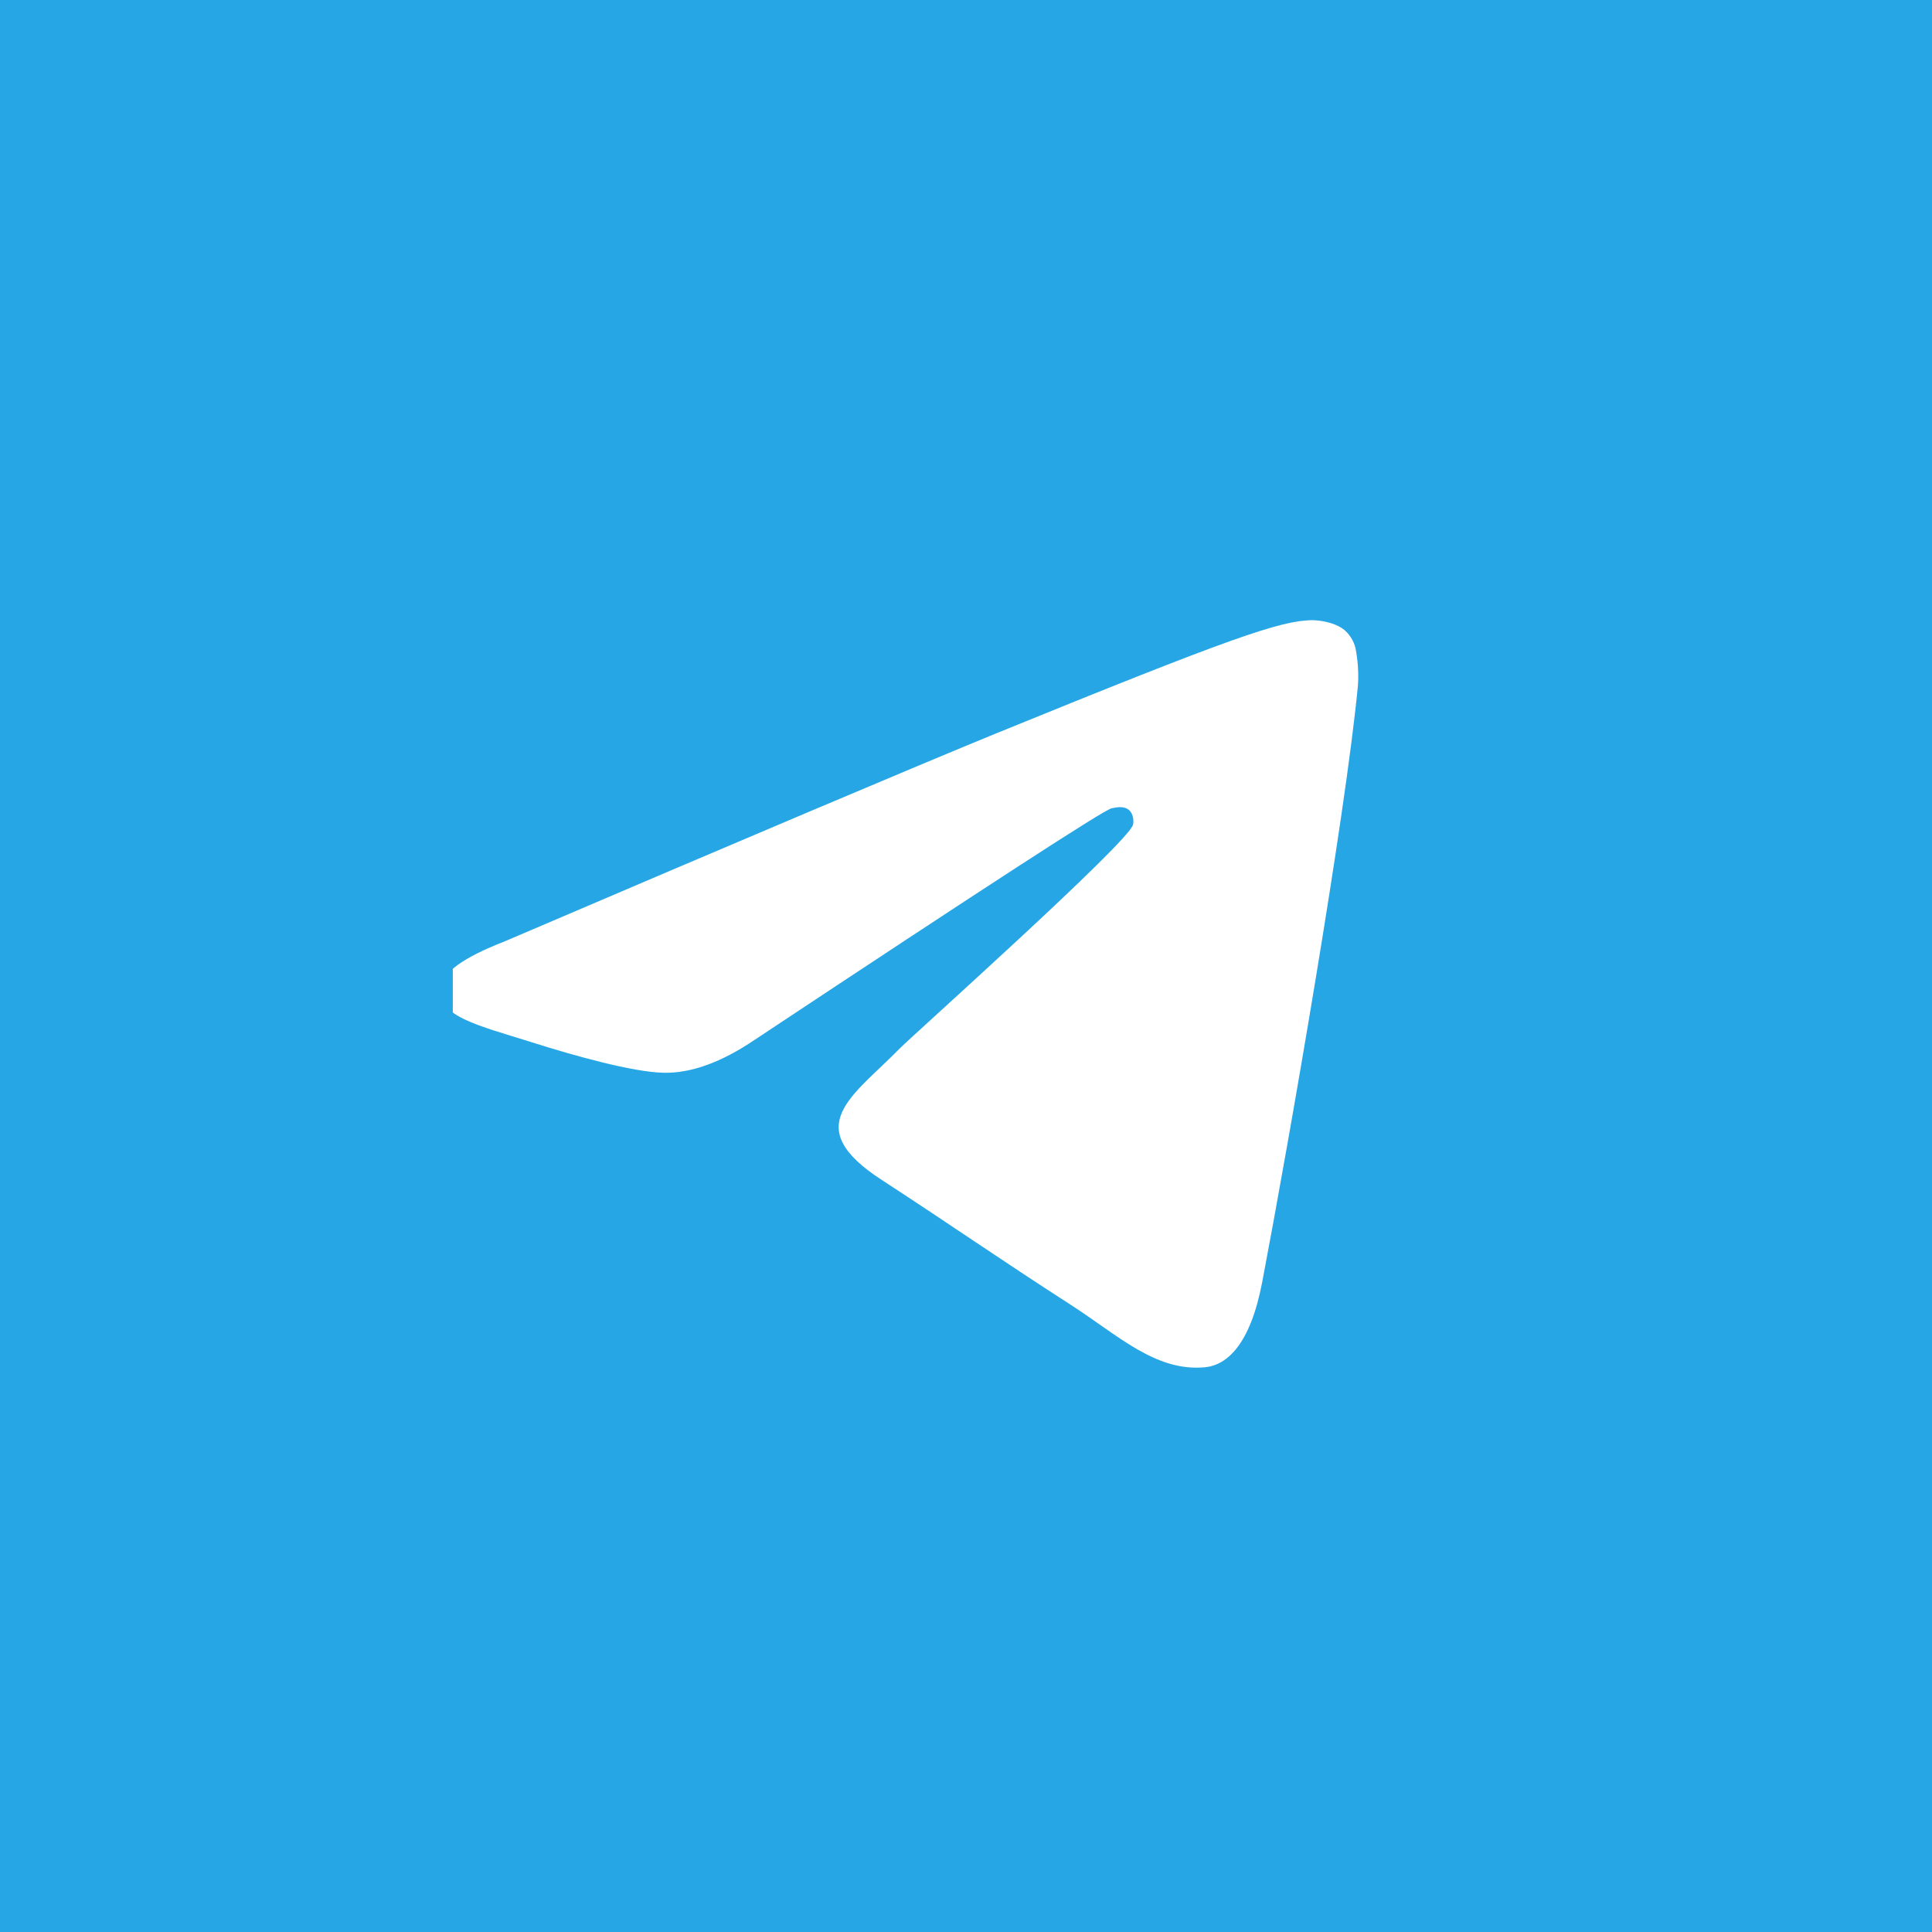 <svg width="64" height="64" viewBox="0 0 64 64" fill="none" xmlns="http://www.w3.org/2000/svg">
<rect width="64" height="64" fill="#27A6E6"/>
<rect x="15" y="14" width="36" height="36" fill="white"/>
<path d="M32 4C16.532 4 4 16.308 4 31.5C4 46.691 16.532 59 32 59C47.468 59 60 46.691 60 31.5C60 16.308 47.468 4 32 4ZM44.984 22.707C44.566 27.053 42.737 37.61 41.811 42.478C41.416 44.54 40.648 45.228 39.903 45.294C38.277 45.438 37.047 44.241 35.466 43.221C33.005 41.635 31.605 40.648 29.223 39.096C26.456 37.31 28.252 36.324 29.821 34.716C30.239 34.294 37.397 27.896 37.532 27.32C37.555 27.242 37.566 26.976 37.397 26.832C37.227 26.688 36.99 26.743 36.821 26.776C36.573 26.828 32.636 29.382 25.011 34.438C23.897 35.193 22.885 35.559 21.974 35.536C20.969 35.514 19.05 34.982 17.616 34.527C15.866 33.973 14.466 33.673 14.59 32.72C14.65 32.224 15.347 31.718 16.679 31.201C24.838 27.711 30.28 25.409 33.005 24.292C40.784 21.121 42.398 20.567 43.448 20.544C43.685 20.544 44.194 20.6 44.532 20.866C44.753 21.057 44.894 21.322 44.927 21.609C44.989 21.971 45.007 22.34 44.984 22.707Z" fill="#27A6E6"/>
</svg>
